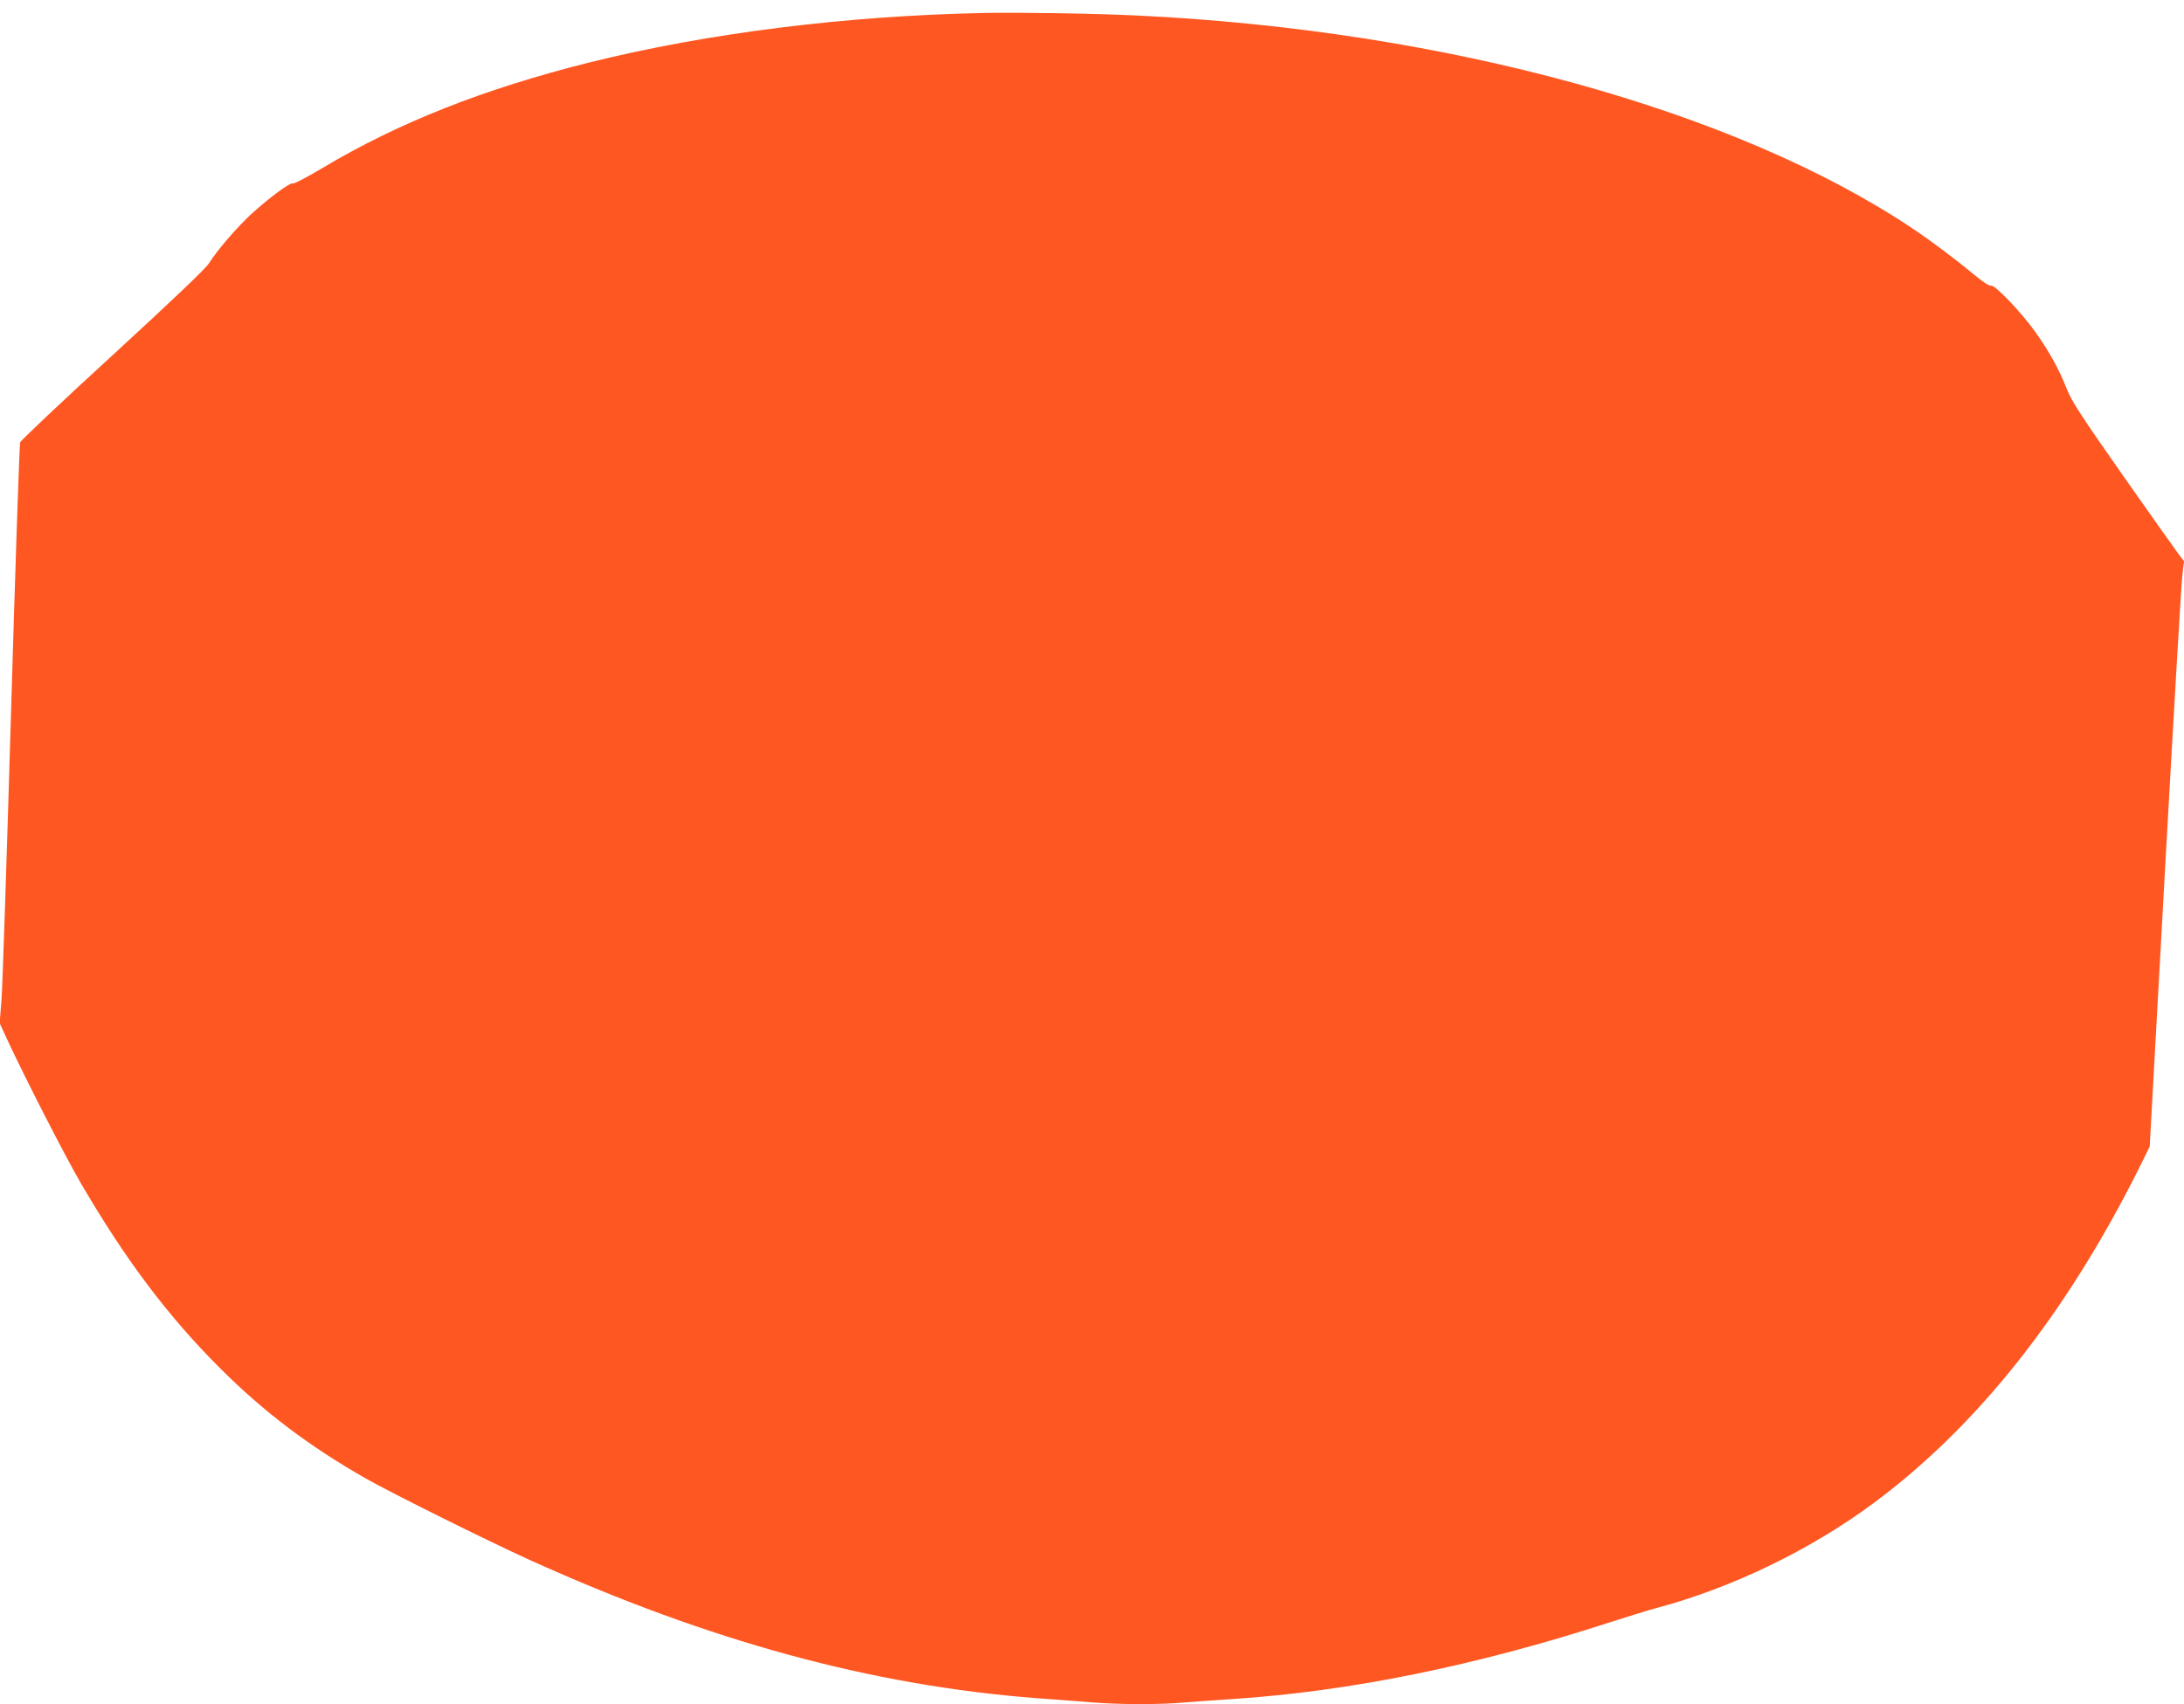 <?xml version="1.0" standalone="no"?>
<!DOCTYPE svg PUBLIC "-//W3C//DTD SVG 20010904//EN"
 "http://www.w3.org/TR/2001/REC-SVG-20010904/DTD/svg10.dtd">
<svg version="1.0" xmlns="http://www.w3.org/2000/svg"
 width="1280pt" height="999pt" viewBox="0 0 1280 999"
 preserveAspectRatio="xMidYMid meet">
<g transform="translate(0,999) scale(0.1,-0.1)"
fill="#ff5722" stroke="none">
<path d="M5770 9914 c-810 -16 -1625 -118 -2315 -290 -616 -154 -1118 -352
-1562 -617 -89 -53 -168 -95 -175 -92 -17 7 -131 -77 -240 -175 -87 -80 -205
-216 -253 -293 -20 -32 -207 -210 -565 -539 -294 -269 -538 -500 -542 -511 -4
-12 -28 -719 -53 -1572 -25 -852 -50 -1614 -56 -1692 l-11 -141 48 -104 c106
-228 339 -682 430 -838 263 -450 509 -776 813 -1080 257 -257 522 -457 851
-645 155 -88 714 -366 965 -480 1052 -476 2005 -736 2971 -810 109 -8 258 -19
329 -25 163 -13 396 -13 539 0 61 5 188 14 281 20 686 45 1424 195 2205 448
102 33 228 72 280 86 442 118 900 340 1270 614 607 450 1127 1106 1554 1959
l65 132 90 1628 c50 895 95 1668 101 1716 l10 88 -29 37 c-15 20 -163 228
-327 462 -249 355 -303 439 -331 510 -43 111 -102 218 -183 332 -81 115 -240
281 -260 273 -10 -3 -46 20 -95 61 -110 91 -252 198 -362 272 -1040 697 -2741
1165 -4548 1251 -241 12 -682 19 -895 15z"/>
</g>
</svg>
